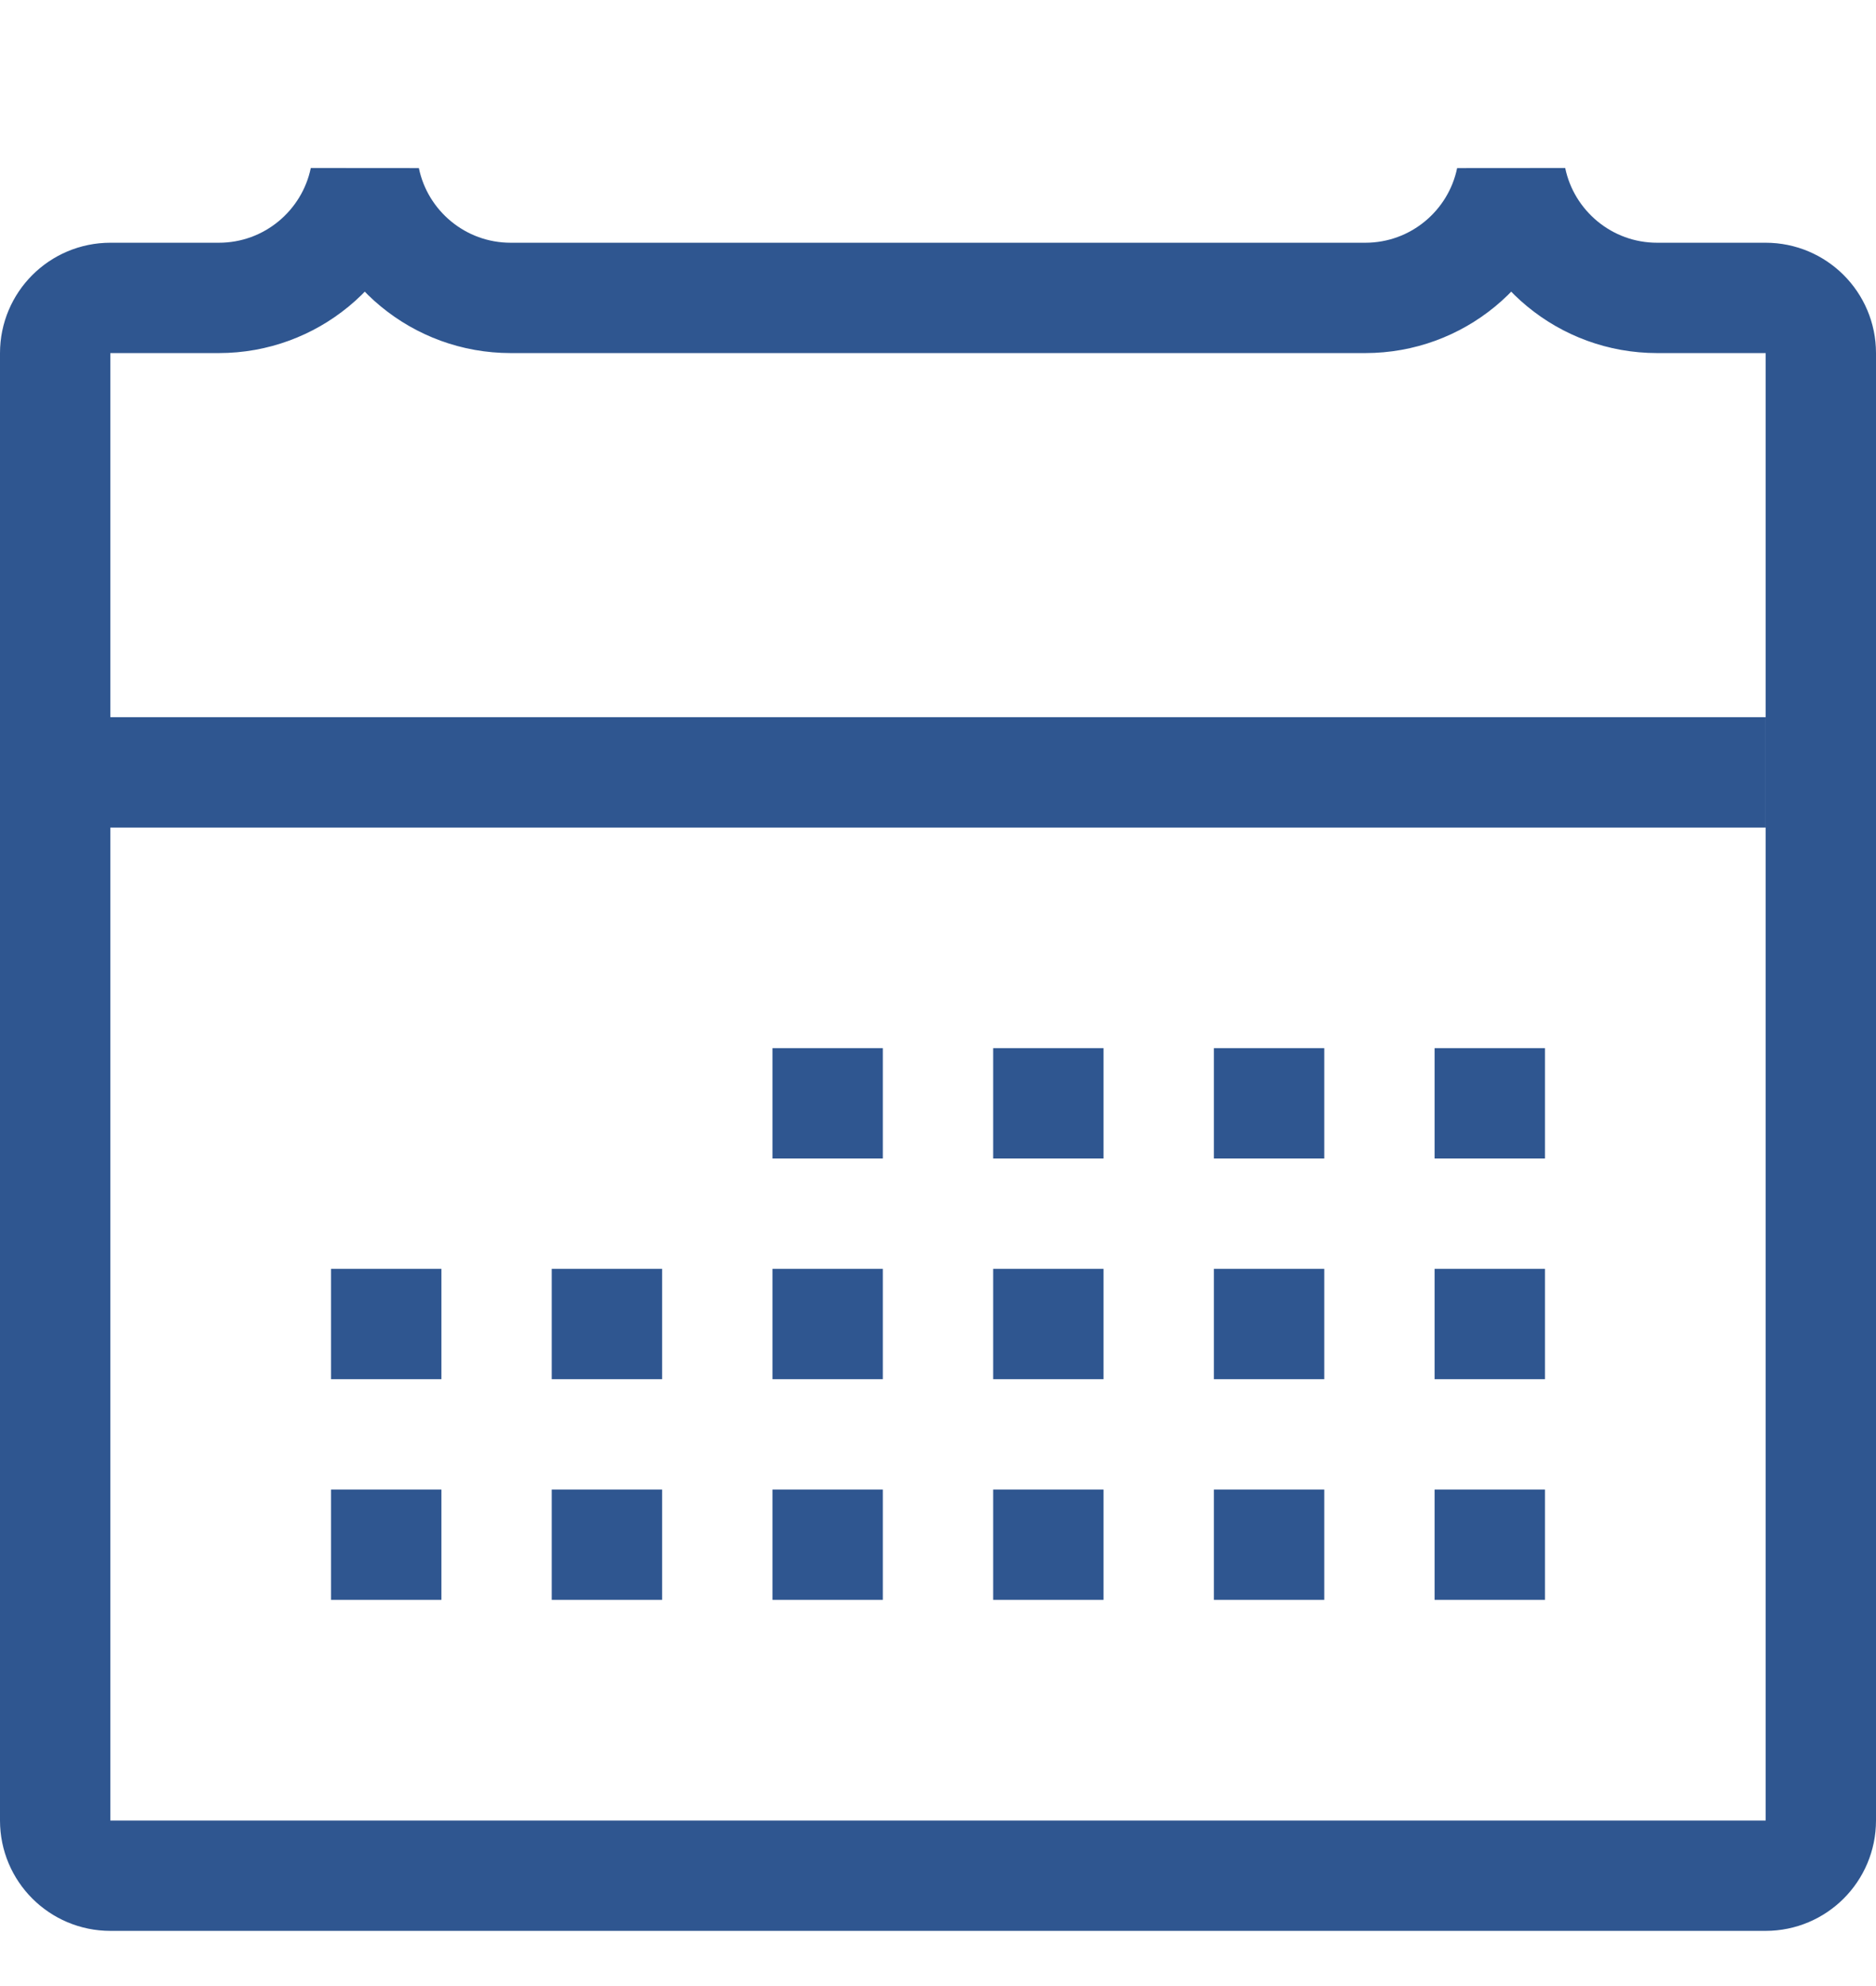 <svg width="17" height="18" viewBox="0 0 17 18" fill="none" xmlns="http://www.w3.org/2000/svg">
<path d="M0.5 3.2C0.5 2.924 0.724 2.7 1 2.7H1.983C2.635 2.7 3.179 2.238 3.306 1.624C3.432 2.238 3.976 2.7 4.628 2.7H12.372C13.024 2.7 13.568 2.238 13.694 1.624C13.821 2.238 14.365 2.7 15.017 2.7H16C16.276 2.7 16.5 2.924 16.5 3.2V16.5C16.5 16.776 16.276 17 16 17H1C0.724 17 0.5 16.776 0.5 16.5V3.2Z" stroke="#2F5690"/>
<line y1="7" x2="16" y2="7" stroke="#2F5690"/>
<rect x="3" y="11.5" width="1" height="1" fill="#2F5690"/>
<rect x="11" y="9.5" width="1" height="1" fill="#2F5690"/>
<rect x="13" y="9.5" width="1" height="1" fill="#2F5690"/>
<rect x="9" y="9.5" width="1" height="1" fill="#2F5690"/>
<rect x="7" y="9.5" width="1" height="1" fill="#2F5690"/>
<rect x="13" y="13.5" width="1" height="1" fill="#2F5690"/>
<rect x="11" y="13.5" width="1" height="1" fill="#2F5690"/>
<rect x="9" y="13.5" width="1" height="1" fill="#2F5690"/>
<rect x="7" y="13.5" width="1" height="1" fill="#2F5690"/>
<rect x="5" y="13.5" width="1" height="1" fill="#2F5690"/>
<rect x="3" y="13.5" width="1" height="1" fill="#2F5690"/>
<rect x="13" y="11.5" width="1" height="1" fill="#2F5690"/>
<rect x="11" y="11.5" width="1" height="1" fill="#2F5690"/>
<rect x="9" y="11.5" width="1" height="1" fill="#2F5690"/>
<rect x="7" y="11.5" width="1" height="1" fill="#2F5690"/>
<rect x="5" y="11.5" width="1" height="1" fill="#2F5690"/>
</svg>
